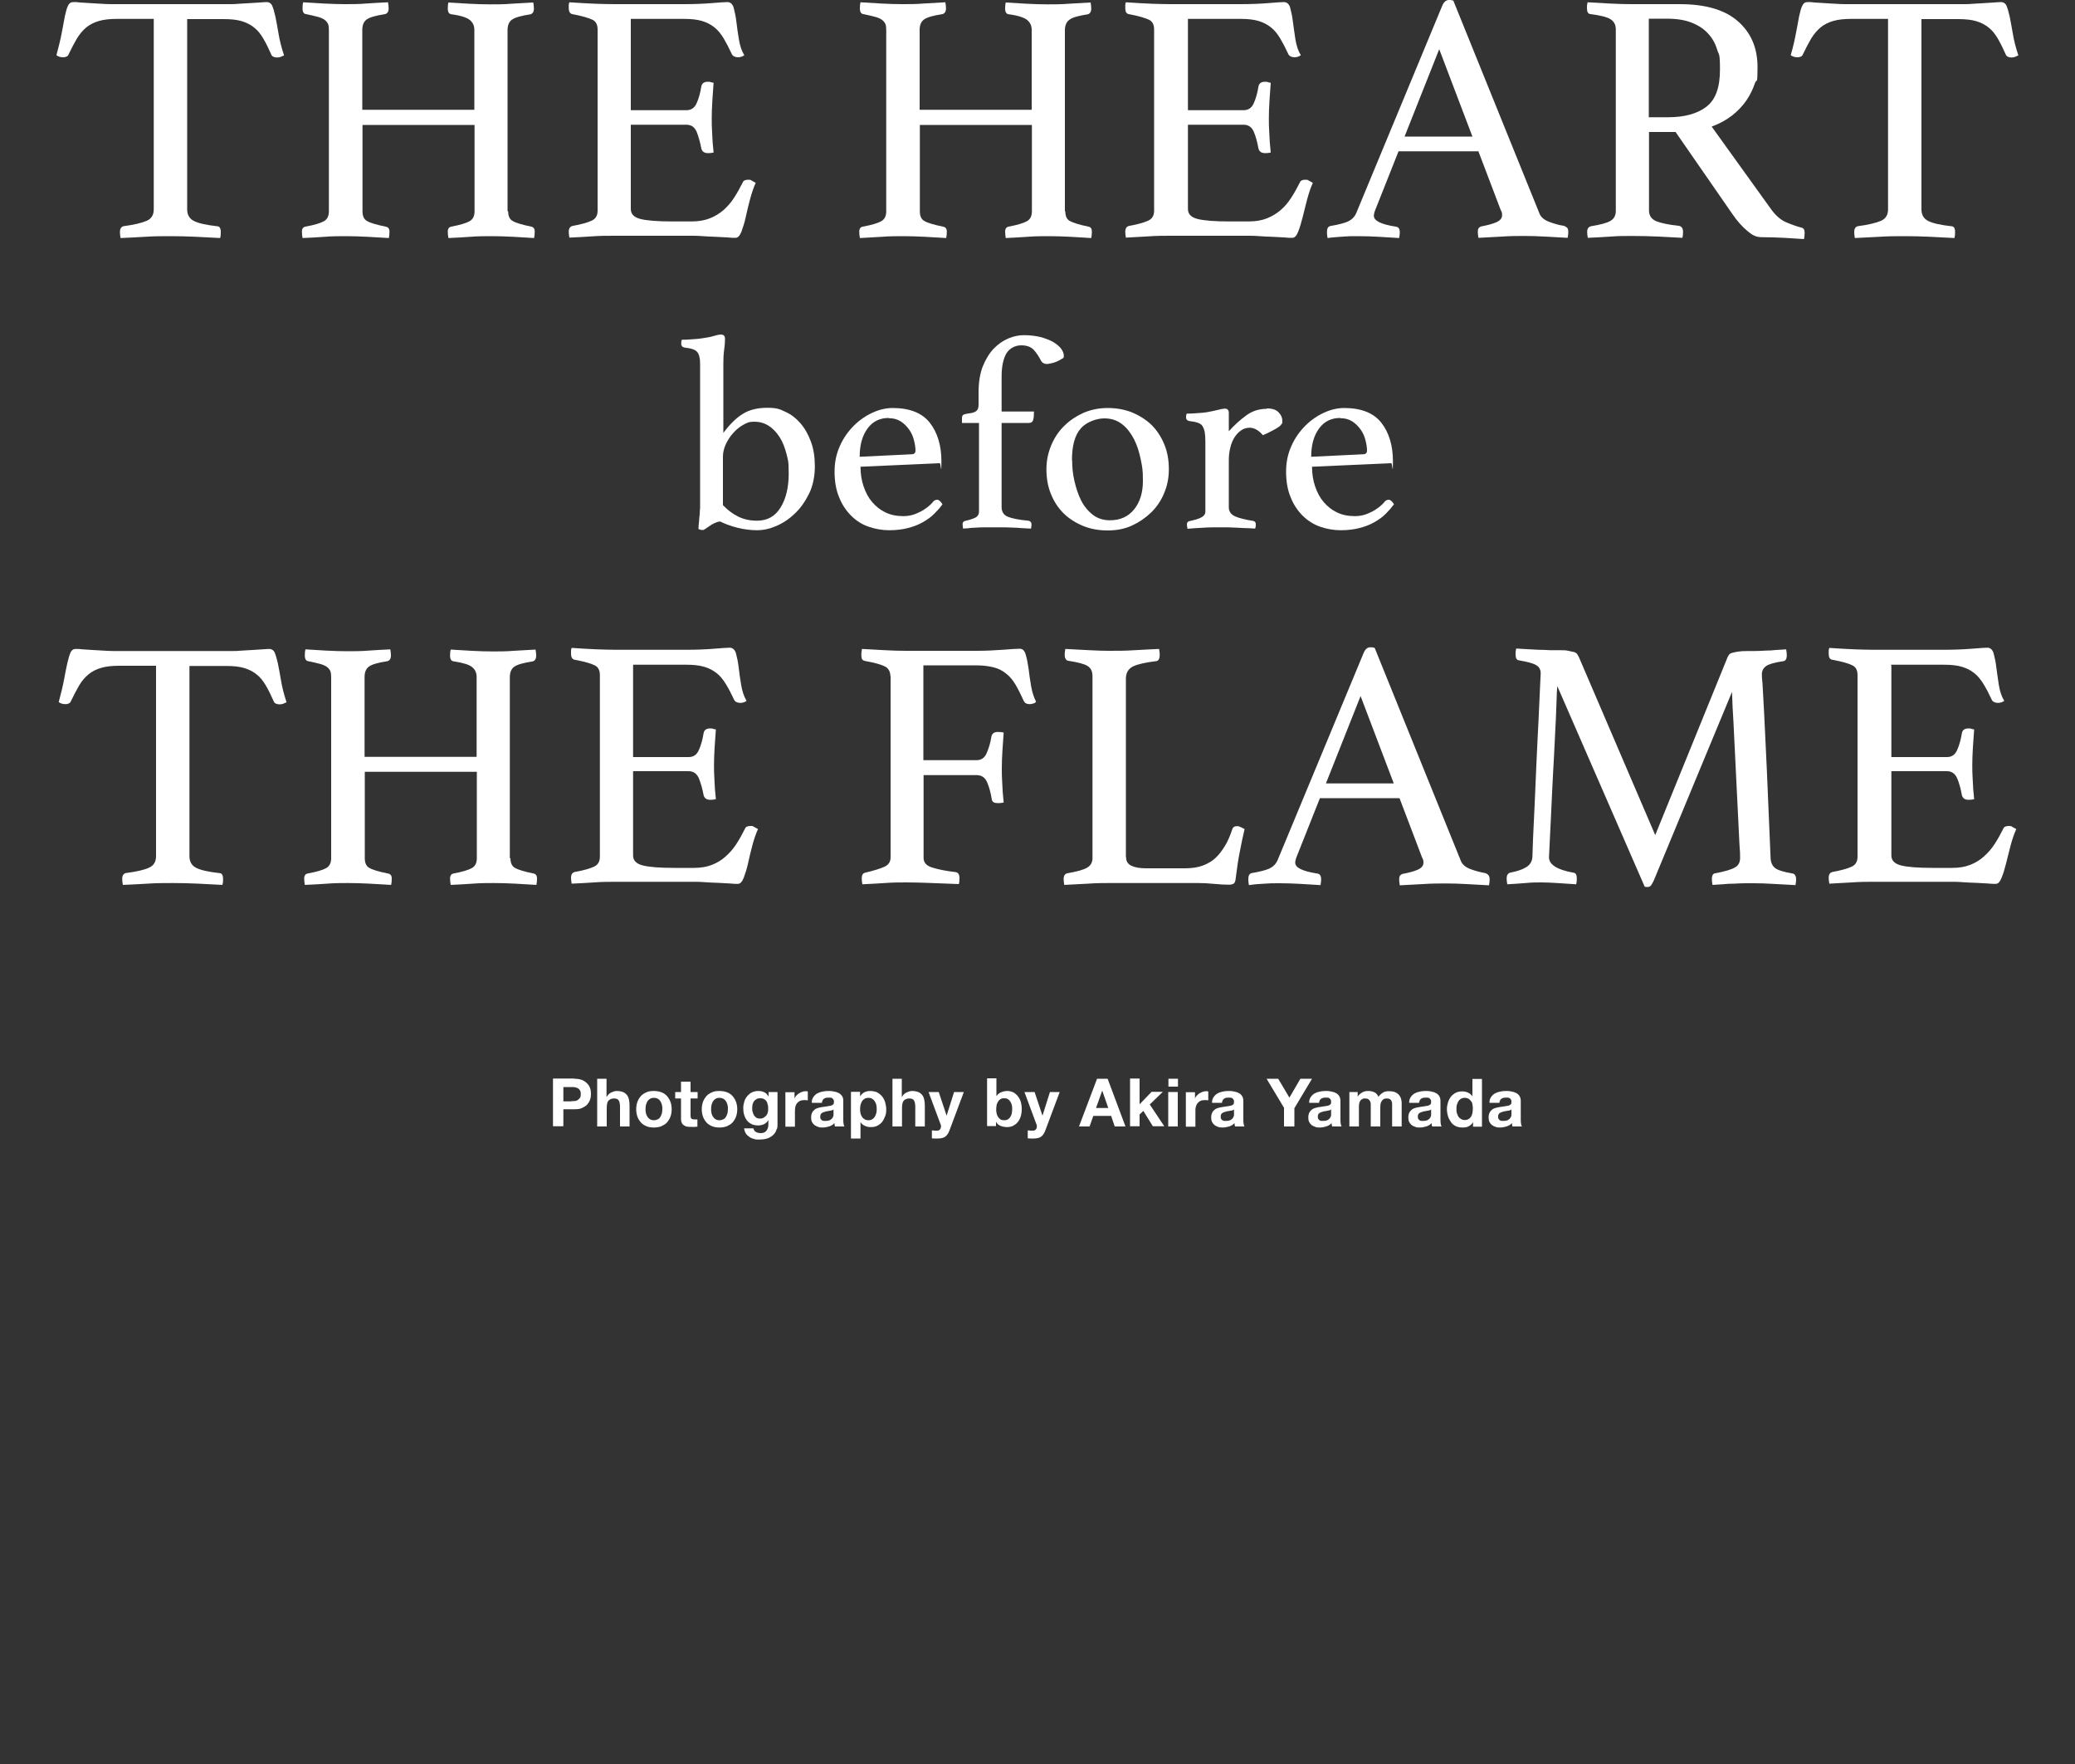<?xml version="1.0" encoding="UTF-8"?>
<svg id="_レイヤー_2" xmlns="http://www.w3.org/2000/svg" version="1.1" viewBox="0 0 1000 850">
  <rect x="0" y="0" width="1000" height="850" fill="#333333" stroke="none"/>
  <!-- Generator: Adobe Illustrator 29.4.0, SVG Export Plug-In . SVG Version: 2.1.0 Build 152)  -->
  <defs>
    <style>
      .st0 {
        isolation: isolate;
      }

      .st1 {
        fill: #fff;
      }
    </style>
  </defs>
  <g class="st0">
    <g class="st0">
      <g class="st0">
        <path class="st1" d="M90.2,9.1v91.8c0,2.6,1.1,4.5,3.3,5.6s5.8,1.9,11,2.5c1.3,0,1.9.9,1.9,2.8s-.1,1.8-.3,2.9c-3.7-.2-7.5-.4-11.6-.6-4.1-.2-8.2-.3-12.3-.3s-8.1,0-12.3.3-8.1.4-11.8.6c-.2-1.1-.3-2.1-.3-2.9,0-1.6.6-2.5,1.7-2.8,5.2-.7,8.9-1.6,11.2-2.6,2.3-1,3.4-2.9,3.4-5.5V9.1h-17.7c-3.4,0-6.3.3-8.7,1s-4.4,1.7-6.1,3.1c-1.7,1.4-3.2,3.2-4.5,5.3-1.3,2.2-2.6,4.7-4,7.6-.2.6-.6,1-1.1,1.2-.5.2-1,.3-1.5.3-1.3,0-2.4-.3-3.3-1,1.1-4.1,2-7.8,2.6-11,.6-3.2,1.1-5.9,1.5-8,.5-2.1.9-3.8,1.5-4.9.5-1.1,1.3-1.7,2.5-1.7s2,0,3.4.2c1.5.1,3.1.2,4.7.3,1.7.1,3.3.2,5.1.3,1.7.1,3.3.2,4.8.2h57.4c1.4,0,2.9,0,4.6-.2,1.7-.1,3.4-.2,5.2-.3s3.3-.2,4.7-.3c1.4-.1,2.6-.2,3.5-.2s2,.6,2.5,1.8c.5,1.2,1,2.9,1.5,5.1s.9,4.9,1.5,8.1c.5,3.2,1.4,6.8,2.7,10.7-.6.2-1.1.5-1.6.7-.5.2-1.1.3-1.8.3s-1-.1-1.6-.3c-.6-.2-1-.6-1.2-1.2-1.3-2.9-2.5-5.4-3.8-7.6-1.3-2.2-2.7-4-4.4-5.3-1.7-1.4-3.7-2.4-6-3.1s-5.2-1-8.7-1h-17.7Z"/>
        <path class="st1" d="M244.9,101.8c0,2.3.7,3.9,2.2,4.7,1.5.9,4.5,1.8,8.9,2.7,1.1.2,1.7,1,1.7,2.4s-.1,1.9-.3,3.1c-2.9-.2-6.2-.4-10.1-.6-3.9-.2-7.4-.3-10.4-.3s-6.6,0-10.2.3-7.1.4-10.6.6c-.2-1.1-.3-2.2-.3-3.1,0-1.4.6-2.2,1.7-2.4,4.2-.8,7.2-1.7,8.8-2.6,1.6-.9,2.4-2.5,2.4-4.8v-41.6h-54v41.6c0,2.3.7,3.9,2.2,4.7,1.5.9,4.5,1.8,8.9,2.7,1.3.2,1.9,1,1.9,2.4s-.1,1.9-.3,3.1c-3-.2-6.4-.4-10.3-.6-3.9-.2-7.4-.3-10.5-.3s-6.6,0-10.1.3-7.1.4-10.7.6c-.2-1.1-.3-2.2-.3-3.1,0-1.4.6-2.2,1.7-2.4,4.4-.8,7.3-1.7,8.9-2.6,1.6-.9,2.4-2.5,2.4-4.8V14.4c0-1.2-.1-2.1-.4-2.8-.3-.7-.8-1.4-1.6-2-.8-.6-1.9-1.1-3.4-1.5-1.4-.4-3.3-.8-5.6-1.3-1.1-.1-1.7-1-1.7-2.8s.1-1.8.3-2.9c2.9.2,6.2.4,10,.6s7.2.3,10.3.3,6.6,0,10.1-.3,7.1-.4,10.5-.6c.2,1.2.3,2.1.3,2.9,0,1.6-.6,2.5-1.7,2.8-4.5.7-7.4,1.5-8.9,2.6-1.4,1-2.1,2.7-2.1,5v38.5h54V14.4c0-2-.7-3.5-2.1-4.7-1.4-1.2-4.3-2.2-8.8-2.8-1.3-.1-1.9-1-1.9-2.8s.1-1.8.3-2.9c2.9.2,6.2.4,10,.6,3.8.2,7.3.3,10.3.3s6.5,0,10-.3c3.5-.2,7-.4,10.6-.6.2,1.2.3,2.1.3,2.9,0,1.6-.6,2.5-1.7,2.8-4.5.7-7.4,1.5-8.9,2.6-1.4,1-2.1,2.7-2.1,5v87.3h0Z"/>
        <path class="st1" d="M304,9.1v44h26.8c2.3,0,3.9-1.1,4.9-3.3,1-2.2,1.8-5,2.3-8.2.3-1.5,1.4-2.2,3.1-2.2s.8,0,1.4.2c.6.1,1,.2,1.4.3-.2,2.5-.4,5.4-.6,8.6-.2,3.2-.3,6-.3,8.4s0,4.3.2,7.1c.1,2.8.3,6,.7,9.5-.9.2-1.8.3-2.6.3-1.8,0-2.9-.7-3.3-2.2-.6-3.2-1.4-5.9-2.3-8.2-1-2.2-2.6-3.3-4.9-3.3h-26.8v40.6c0,2.4,1.5,4,4.6,4.8,3.1.8,8.2,1.2,15.3,1.2h9.5c3.3,0,6.2-.5,8.7-1.5s4.6-2.3,6.5-3.9c1.9-1.7,3.6-3.6,5.1-5.9,1.5-2.3,2.9-4.8,4.3-7.6.3-.8,1.2-1.2,2.6-1.2s1.2.2,1.8.5c.6.3,1.2.7,1.8,1-1,2.2-1.9,4.8-2.7,7.8-.8,3-1.5,5.9-2.1,8.7s-1.4,5.1-2.1,7.1c-.8,1.9-1.7,2.9-2.8,2.9s-2.2,0-4-.2c-1.7-.1-3.6-.2-5.6-.3s-4-.1-6.1-.3-3.8-.2-5.3-.2h-37.6c-3.3,0-6.9,0-10.7.3s-7.4.4-10.8.6c-.2-1.1-.3-2.1-.3-2.8,0-1.6.6-2.5,1.7-2.8,4.4-.8,7.5-1.7,9.4-2.6,1.9-.9,2.8-2.5,2.8-4.8V14.2c0-2.3-.8-3.9-2.5-4.7s-4.9-1.8-9.7-2.7c-1.1-.2-1.7-1.2-1.7-2.9s0-1.1,0-1.5c0-.4.1-.8.3-1.3,4.9.3,9,.6,12.4.7,3.3.1,6.3.2,8.9.2h33.9c5.2,0,9.6-.2,13.4-.5s6.3-.5,7.6-.5,2.5.9,3,2.8c.5,1.9,1,4.2,1.3,6.8s.7,5.5,1.2,8.4c.5,3,1.3,5.5,2.6,7.6-.9.7-2,1-3.1,1s-2.5-.5-2.9-1.5c-1.4-3-2.7-5.5-4-7.7-1.3-2.1-2.7-3.9-4.4-5.2-1.7-1.4-3.7-2.4-6-3.1-2.4-.7-5.2-1-8.7-1h-25.5Z"/>
        <path class="st1" d="M513.4,101.8c0,2.3.7,3.9,2.2,4.7s4.5,1.8,8.9,2.7c1.2.2,1.7,1,1.7,2.4s-.1,1.9-.3,3.1c-2.9-.2-6.2-.4-10.1-.6-3.9-.2-7.4-.3-10.4-.3s-6.6,0-10.2.3-7.1.4-10.5.6c-.2-1.1-.3-2.2-.3-3.1,0-1.4.6-2.2,1.7-2.4,4.2-.8,7.2-1.7,8.8-2.6,1.6-.9,2.4-2.5,2.4-4.8v-41.6h-54v41.6c0,2.3.7,3.9,2.2,4.7,1.5.9,4.5,1.8,8.9,2.7,1.3.2,1.9,1,1.9,2.4s-.1,1.9-.3,3.1c-3-.2-6.4-.4-10.3-.6-3.9-.2-7.4-.3-10.5-.3s-6.6,0-10.1.3c-3.5.2-7.1.4-10.7.6-.2-1.1-.3-2.2-.3-3.1,0-1.4.6-2.2,1.7-2.4,4.4-.8,7.3-1.7,8.9-2.6,1.6-.9,2.4-2.5,2.4-4.8V14.4c0-1.2-.1-2.1-.4-2.8-.3-.7-.8-1.4-1.6-2-.8-.6-1.9-1.1-3.4-1.5-1.4-.4-3.3-.8-5.6-1.3-1.1-.1-1.7-1-1.7-2.8s.1-1.8.3-2.9c2.9.2,6.2.4,10,.6s7.2.3,10.3.3,6.6,0,10.1-.3c3.5-.2,7-.4,10.5-.6.2,1.2.3,2.1.3,2.9,0,1.6-.6,2.5-1.7,2.8-4.5.7-7.4,1.5-8.9,2.6-1.4,1-2.1,2.7-2.1,5v38.5h54V14.4c0-2-.7-3.5-2.1-4.7-1.4-1.2-4.3-2.2-8.8-2.8-1.3-.1-1.9-1-1.9-2.8s.1-1.8.3-2.9c2.9.2,6.2.4,10,.6,3.8.2,7.3.3,10.3.3s6.5,0,10-.3c3.5-.2,7-.4,10.6-.6.2,1.2.3,2.1.3,2.9,0,1.6-.6,2.5-1.7,2.8-4.5.7-7.4,1.5-8.8,2.6-1.4,1-2.2,2.7-2.2,5v87.3h0Z"/>
        <path class="st1" d="M572.5,9.1v44h26.8c2.3,0,3.9-1.1,4.9-3.3,1-2.2,1.8-5,2.3-8.2.3-1.5,1.4-2.2,3.1-2.2s.8,0,1.4.2c.6.1,1,.2,1.4.3-.2,2.5-.4,5.4-.6,8.6-.2,3.2-.3,6-.3,8.4s0,4.3.2,7.1c.1,2.8.3,6,.7,9.5-.9.2-1.8.3-2.6.3-1.8,0-2.9-.7-3.3-2.2-.6-3.2-1.3-5.9-2.3-8.2-1-2.2-2.6-3.3-4.9-3.3h-26.8v40.6c0,2.4,1.5,4,4.6,4.8,3.1.8,8.2,1.2,15.3,1.2h9.5c3.3,0,6.2-.5,8.7-1.5s4.6-2.3,6.5-3.9,3.6-3.6,5.1-5.9,2.9-4.8,4.3-7.6c.3-.8,1.2-1.2,2.6-1.2s1.2.2,1.8.5c.6.3,1.2.7,1.8,1-1,2.2-1.9,4.8-2.7,7.8-.8,3-1.5,5.9-2.2,8.7s-1.4,5.1-2.2,7.1-1.7,2.9-2.8,2.9-2.2,0-4-.2c-1.7-.1-3.6-.2-5.6-.3s-4-.1-6.1-.3-3.8-.2-5.3-.2h-37.7c-3.3,0-6.9,0-10.7.3-3.8.2-7.4.4-10.8.6-.2-1.1-.3-2.1-.3-2.8,0-1.6.6-2.5,1.7-2.8,4.3-.8,7.5-1.7,9.4-2.6s2.8-2.5,2.8-4.8V14.2c0-2.3-.8-3.9-2.5-4.7s-4.9-1.8-9.7-2.7c-1.2-.2-1.7-1.2-1.7-2.9s0-1.1,0-1.5c0-.4.1-.8.3-1.3,4.9.3,9,.6,12.4.7,3.3.1,6.3.2,8.9.2h33.9c5.2,0,9.6-.2,13.4-.5,3.8-.3,6.3-.5,7.6-.5s2.5.9,3,2.8c.5,1.9,1,4.2,1.3,6.8.3,2.6.8,5.5,1.2,8.4.5,3,1.3,5.5,2.6,7.6-.9.7-2,1-3.1,1s-2.5-.5-2.9-1.5c-1.4-3-2.7-5.5-4-7.7-1.3-2.1-2.7-3.9-4.4-5.2-1.7-1.4-3.7-2.4-6-3.1-2.3-.7-5.2-1-8.7-1h-25.5Z"/>
        <path class="st1" d="M712.3,72.9h-38.3l-11,27.7c-.6,1.4-.9,2.5-.9,3.4,0,2.4,3.5,4.1,10.5,5.2.8.1,1.3.4,1.6.9.3.5.4,1.1.4,1.8s-.1,1.6-.3,2.8c-3.1-.2-6.4-.4-9.8-.6-3.4-.2-6.8-.3-10.1-.3s-4.6,0-7,.2-4.9.3-7.6.7c-.2-.9-.3-1.8-.3-2.8s.1-1.5.4-2.1c.3-.6.9-.9,1.8-1,3.5-.6,6.2-1.3,8-2.1,1.8-.9,3.1-2.2,3.9-4L695,2.9c.8-2,1.9-2.9,3.3-2.9s1.1.1,2.1.3l41.6,102.8c.7,1.6,2.2,2.9,4.6,3.8,2.4.9,4.8,1.6,7,1.9.7.2,1.2.6,1.6.9s.6,1.1.6,2.1-.1,1.6-.3,2.8c-3.7-.2-7.3-.4-10.8-.6-3.5-.2-6.9-.3-10-.3s-6.9,0-11,.3c-4.1.2-7.8.4-11.2.6-.2-1.1-.3-2.1-.3-2.8,0-1,.2-1.8.6-2.1s.8-.6,1.1-.6c3-.6,5.4-1.2,7.2-2,1.8-.8,2.8-1.9,2.8-3.4s-.2-1.6-.7-2.6l-10.8-28.4h0ZM709.6,65.8l-16-42.1-16.7,42.1h32.7Z"/>
        <path class="st1" d="M807.4,63.6h-12.7v37.8c0,2.5,1.2,4.2,3.5,5.2,2.3.9,5.9,1.7,10.8,2.2,1.4.2,2.1,1.2,2.1,2.9s-.1,1.8-.3,2.9c-3.1-.2-6.8-.4-11.3-.6-4.4-.2-8.7-.3-13-.3s-6.4,0-10.3.3-7.6.4-11,.6c-.2-1.1-.3-2.1-.3-2.8,0-1.6.6-2.5,1.9-2.8,4.3-.7,7.4-1.5,9.2-2.5s2.7-2.6,2.7-4.9V14.2c0-2.2-.8-3.8-2.5-4.9s-4.9-1.9-9.7-2.5c-1.2-.1-1.7-1.1-1.7-2.9s.1-1.6.3-2.8c3.4.2,7,.4,10.7.6s7.2.3,10.5.3h23.2c12.4,0,21.7,2.7,28,8.2,6.3,5.5,9.5,12.8,9.5,22.1s-.4,5.2-1.3,7.9-2.2,5.4-4,8.1c-1.8,2.6-4.1,5.1-6.9,7.3s-6.1,4-9.9,5.4l28.7,39.9c2.2,3,4.6,5.1,7.2,6.2,2.6,1.1,5.1,2,7.4,2.6,1,.2,1.5,1,1.5,2.4s-.1,1.9-.3,3.1c-2.6-.2-5.8-.4-9.6-.6-3.8-.2-7.3-.3-10.5-.3s-4.8-1-7.3-3.1-4.8-4.7-7-7.9l-27.5-39.7h0ZM803.8,56.5c8,0,14.2-1.7,18.6-5.1s6.5-9.3,6.5-17.8-.5-6.8-1.4-9.8-2.4-5.6-4.4-7.7c-2-2.2-4.6-3.9-7.9-5.2-3.3-1.3-7.2-1.9-12-1.9h-8.6v47.5h9.1Z"/>
        <path class="st1" d="M926,9.1v91.8c0,2.6,1.1,4.5,3.3,5.6s5.8,1.9,11,2.5c1.3,0,1.9.9,1.9,2.8s-.1,1.8-.3,2.9c-3.7-.2-7.5-.4-11.6-.6-4.1-.2-8.2-.3-12.3-.3s-8.1,0-12.3.3c-4.2.2-8.1.4-11.8.6-.2-1.1-.3-2.1-.3-2.9,0-1.6.6-2.5,1.7-2.8,5.2-.7,8.9-1.6,11.2-2.6s3.4-2.9,3.4-5.5V9.1h-17.7c-3.4,0-6.3.3-8.7,1s-4.4,1.7-6.1,3.1c-1.7,1.4-3.2,3.2-4.5,5.3-1.3,2.2-2.6,4.7-4,7.6-.2.6-.6,1-1.1,1.2-.5.2-1,.3-1.5.3-1.3,0-2.3-.3-3.3-1,1.2-4.1,2-7.8,2.6-11,.6-3.2,1.1-5.9,1.5-8,.5-2.1.9-3.8,1.5-4.9.5-1.1,1.3-1.7,2.5-1.7s2,0,3.4.2c1.5.1,3.1.2,4.7.3,1.7.1,3.3.2,5.1.3,1.7.1,3.3.2,4.8.2h57.4c1.4,0,2.9,0,4.6-.2,1.7-.1,3.4-.2,5.2-.3s3.3-.2,4.7-.3c1.4-.1,2.6-.2,3.5-.2s2,.6,2.5,1.8c.5,1.2,1,2.9,1.5,5.1s.9,4.9,1.5,8.1c.5,3.2,1.4,6.8,2.7,10.7-.6.2-1.1.5-1.6.7-.5.2-1.1.3-1.8.3s-1-.1-1.5-.3-1-.6-1.2-1.2c-1.3-2.9-2.5-5.4-3.8-7.6-1.3-2.2-2.7-4-4.4-5.3-1.7-1.4-3.7-2.4-6-3.1-2.3-.7-5.2-1-8.7-1h-17.7,0Z"/>
      </g>
    </g>
  </g>
  <g class="st0">
    <g class="st0">
      <path class="st1" d="M337.4,175.2c0-2.6-.5-4.5-1.4-5.6-.9-1.1-2.9-1.8-6-2.1-1.1-.2-1.7-.8-1.7-1.9s0-1.1.3-1.9c1.1,0,2.8,0,4.8-.2,2.1-.1,3.8-.3,5.1-.5,2-.3,3.9-.6,5.5-1.1s2.8-.7,3.5-.7c1.2,0,1.9.7,1.9,2s-.1,3.2-.4,5.2-.4,4.3-.4,7.1v33.1c3.2-4.3,6.4-7.4,9.6-9.3,3.1-1.9,7-2.8,11.6-2.8s5.9.6,8.6,1.9c2.8,1.2,5.2,3.1,7.3,5.5,2.1,2.4,3.8,5.4,5.1,8.9s1.9,7.5,1.9,12-.9,9.3-2.8,13.1c-1.9,3.8-4.1,7-6.9,9.6-2.7,2.6-5.7,4.6-9,6-3.3,1.4-6.2,2-9,2s-6.6-.4-9.6-1.2c-3.1-.8-5.9-1.8-8.3-3-1,0-1.9.4-2.8.8-.9.4-1.7.9-2.4,1.4-.7.5-1.3.9-1.9,1.3-.6.4-1,.6-1.4.6-.7,0-1.4-.2-2-.5,0-1.4.2-2.7.3-3.8,0-1.1.2-2.2.3-3.2,0-1.1.1-2.1.2-3.2,0-1.1,0-2.4,0-3.8v-65.8h0ZM348.5,243.5c2.2,2.3,4.6,4.1,7.2,5.4s5.7,2,9.1,2c5,0,8.8-2.1,11.4-6.4,2.6-4.2,3.9-9.7,3.9-16.3s-.4-6.5-1.1-9.6c-.8-3-1.8-5.7-3.3-8s-3.2-4.1-5.2-5.4c-2-1.3-4.4-2-7-2s-3.5.5-5.3,1.5c-1.8,1-3.4,2.3-4.8,3.9-1.5,1.6-2.6,3.4-3.6,5.4-.9,2-1.4,4-1.4,6v23.4h0Z"/>
      <path class="st1" d="M449.7,241.7c.6-.6,1.3-.9,2-.9s1.7.8,2.5,2.2c-1.1,1.6-2.5,3.1-4,4.6s-3.3,2.8-5.4,4c-2.1,1.2-4.4,2.1-7.1,2.8-2.6.7-5.7,1.1-9.1,1.1s-6.9-.6-10-1.7c-3.2-1.1-6-2.9-8.4-5.3s-4.4-5.3-5.8-8.9c-1.5-3.5-2.2-7.7-2.2-12.4s.9-8.6,2.6-12.4,4-7,6.7-9.7c2.7-2.7,5.8-4.8,9.1-6.3s6.5-2.2,9.6-2.2c8.2,0,14.2,2.4,17.9,7.1s5.6,11,5.6,18.7-.3.8-.8.8l-38.2,1.7c0,3.4.5,6.6,1.5,9.5s2.3,5.4,4.1,7.5,3.9,3.8,6.4,5,5.3,1.8,8.5,1.8,5.5-.7,8.1-2c2.6-1.3,4.8-3,6.5-5h0ZM428.3,201.4c-4.4,0-7.8,1.7-10.3,5.2s-3.7,7.9-3.7,13.5l24.9-1.2c1.3,0,2-.6,2-1.7,0-1.7-.3-3.4-.8-5.3-.5-1.9-1.3-3.6-2.4-5.1s-2.4-2.8-4-3.8c-1.6-1-3.5-1.5-5.7-1.5h0Z"/>
      <path class="st1" d="M471.5,203.8h-7.9v-2.4c0-1,.4-1.6,1.3-1.8.8-.2,1.7-.4,2.7-.5s1.9-.4,2.7-.9c.8-.5,1.3-1.5,1.3-3.1v-6.1c0-4.9.7-9,2-12.4,1.4-3.4,3.1-6.3,5.2-8.5s4.5-3.9,7.1-5c2.6-1.1,5.1-1.6,7.6-1.6s5.5.3,7.9.9c2.3.6,4.3,1.4,6,2.3,1.7,1,3,2.1,3.9,3.2.9,1.2,1.4,2.4,1.4,3.6s-.4,1-1.1,1.5c-.8.5-1.6.9-2.5,1.3-.9.4-1.8.6-2.7.8-.9.2-1.5.3-1.9.3-1.2,0-2.2-.5-2.8-1.6-1-1.9-2.1-3.7-3.5-5.2s-3.4-2.2-6.1-2.2-5.5,1.3-7.1,3.9c-1.5,2.6-2.3,6.3-2.3,11.2v16.8h15.6c0,1.8-.1,3.1-.4,4.1s-1,1.4-2.2,1.4h-13v40.5c0,2.3,1,3.9,3,4.7,2,.8,5.3,1.5,9.9,1.9,1,.2,1.5.8,1.5,1.7s0,.7-.1,1.2c0,.5-.1.8-.1.9-.3,0-1,0-2.3-.1-1.3,0-2.8-.2-4.6-.3-1.8,0-3.7-.2-5.7-.2-2,0-3.9,0-5.7,0s-3,0-4.6,0c-1.5,0-3,.1-4.4.2-1.4,0-2.6.2-3.6.3-1,0-1.6.1-1.9.1,0,0,0-.4-.1-.9,0-.5-.1-.9-.1-1.2,0-.9.4-1.4,1.2-1.6,1.9-.4,3.5-.9,4.8-1.5s1.9-1.7,1.9-3.1v-42.6h0Z"/>
      <path class="st1" d="M504.3,226.1c0-4.1.8-7.9,2.3-11.5s3.6-6.8,6.3-9.4c2.6-2.6,5.8-4.7,9.3-6.3,3.6-1.5,7.4-2.3,11.6-2.3s8.3.7,11.9,2.2,6.7,3.5,9.3,6c2.6,2.6,4.6,5.7,6.1,9.3s2.2,7.6,2.2,12-.8,8-2.3,11.6c-1.5,3.6-3.6,6.7-6.3,9.3-2.7,2.6-5.8,4.7-9.3,6.3s-7.4,2.3-11.6,2.3-8.3-.7-11.9-2.2c-3.6-1.5-6.7-3.5-9.3-6-2.6-2.6-4.6-5.6-6.1-9.3-1.5-3.6-2.2-7.6-2.2-12h0ZM516.7,221.8c0,3.3.3,6.6,1.1,10s1.8,6.5,3.2,9.3,3.3,5.1,5.6,6.9,5.1,2.7,8.3,2.7c5,0,8.9-1.8,11.7-5.3s4.2-8.1,4.2-13.6-.3-6.7-1-10.2-1.7-6.8-3.2-9.8c-1.5-2.9-3.3-5.4-5.7-7.3s-5.2-2.9-8.7-2.9-8.5,1.6-11.3,4.8c-2.9,3.2-4.3,8.4-4.3,15.4h0Z"/>
      <path class="st1" d="M610.5,196.8c2.6,0,4.5.6,5.7,1.9,1.2,1.2,1.8,2.6,1.8,4.1s0,1-.3,1.4c-.2.4-.6.9-1.3,1.4-.7.5-1.6,1.1-2.8,1.7s-2.8,1.5-5,2.4c-.8-1-1.7-1.8-2.8-2.5-1.1-.7-2.3-1.1-3.6-1.1s-2.9.4-4.1,1.3c-1.2.8-2.3,2-3.2,3.4-.9,1.5-1.6,3.1-2,5-.5,1.9-.7,3.9-.7,5.9v22.8c0,1.9,1,3.4,3,4.3,2,.9,4.9,1.6,8.7,2.2.9.2,1.3.7,1.3,1.6s0,1.2-.3,2.1c-1,0-2.2-.2-3.6-.2-1.5,0-3-.1-4.6-.2-1.6,0-3.2-.2-4.9-.2-1.7,0-3.2,0-4.7,0-2.4,0-4.9,0-7.5.2-2.6.1-5,.3-7.3.5-.2-.9-.3-1.6-.3-2.1,0-.9.4-1.4,1.2-1.6,2-.4,3.8-.9,5.4-1.6,1.5-.7,2.3-1.7,2.3-3v-33.6c0-1.9-.1-3.4-.3-4.6-.2-1.2-.6-2.2-1.1-3-.5-.8-1.3-1.3-2.3-1.6-1-.4-2.3-.6-3.9-.8-1.2-.2-1.7-.8-1.7-1.7s0-1.1.3-1.9c1.2,0,2.8,0,4.8-.2,2.1-.1,3.8-.3,5.1-.5,2-.4,3.7-.7,5.2-1.1s2.6-.6,3.3-.6c1.2,0,1.9.7,1.9,2v8.9c2.8-3.1,5.7-5.7,8.5-7.7,2.9-2.1,6.1-3.1,9.7-3.1h0Z"/>
      <path class="st1" d="M667.3,241.7c.6-.6,1.3-.9,2-.9s1.7.8,2.5,2.2c-1.2,1.6-2.5,3.1-4,4.6s-3.3,2.8-5.4,4-4.4,2.1-7.1,2.8c-2.6.7-5.7,1.1-9.1,1.1s-6.9-.6-10-1.7-6-2.9-8.4-5.3c-2.4-2.4-4.4-5.3-5.8-8.9-1.5-3.5-2.2-7.7-2.2-12.4s.9-8.6,2.6-12.4c1.7-3.8,4-7,6.7-9.7s5.8-4.8,9.1-6.3,6.5-2.2,9.6-2.2c8.2,0,14.2,2.4,17.9,7.1s5.6,11,5.6,18.7-.3.8-.8.8l-38.2,1.7c0,3.4.5,6.6,1.5,9.5s2.3,5.4,4.1,7.5,3.9,3.8,6.4,5,5.3,1.8,8.5,1.8,5.5-.7,8.1-2c2.6-1.3,4.8-3,6.5-5h0ZM645.9,201.4c-4.4,0-7.8,1.7-10.3,5.2s-3.7,7.9-3.7,13.5l24.9-1.2c1.3,0,2-.6,2-1.7,0-1.7-.3-3.4-.8-5.3-.5-1.9-1.3-3.6-2.4-5.1s-2.4-2.8-4-3.8c-1.6-1-3.5-1.5-5.7-1.5h0Z"/>
    </g>
  </g>
  <g class="st0">
    <g class="st0">
      <path class="st1" d="M91.3,320.8v91.8c0,2.6,1.1,4.5,3.3,5.6s5.8,1.9,11,2.5c1.3,0,1.9.9,1.9,2.8s-.1,1.8-.3,2.9c-3.7-.2-7.5-.4-11.6-.6-4.1-.2-8.2-.3-12.3-.3s-8.1,0-12.3.3-8.1.4-11.8.6c-.2-1.1-.3-2.1-.3-2.9,0-1.6.6-2.5,1.7-2.8,5.2-.7,8.9-1.5,11.2-2.6,2.3-1,3.4-2.9,3.4-5.5v-91.8h-17.7c-3.4,0-6.3.3-8.7,1s-4.4,1.7-6.1,3.1c-1.7,1.4-3.2,3.1-4.5,5.3-1.3,2.2-2.6,4.7-4,7.6-.2.6-.6,1-1.1,1.2-.5.2-1,.3-1.5.3-1.3,0-2.4-.3-3.3-1,1.1-4.1,2-7.8,2.6-11,.6-3.2,1.1-5.9,1.6-8,.5-2.1,1-3.8,1.5-4.9.5-1.1,1.3-1.7,2.5-1.7s2,0,3.4.2c1.5.1,3.1.2,4.7.3,1.7.1,3.3.2,5.1.3,1.7.1,3.3.2,4.8.2h57.4c1.4,0,2.9,0,4.6-.2,1.7-.1,3.4-.2,5.2-.3,1.7-.1,3.3-.2,4.7-.3,1.4-.1,2.6-.2,3.5-.2s2,.6,2.5,1.8c.5,1.2,1,2.9,1.5,5.1s.9,4.9,1.5,8.1c.5,3.2,1.4,6.8,2.7,10.7-.6.2-1.1.5-1.6.7-.5.2-1.1.3-1.8.3s-1-.1-1.6-.3c-.6-.2-1-.6-1.2-1.2-1.3-2.9-2.5-5.4-3.8-7.6-1.3-2.2-2.7-4-4.4-5.3-1.7-1.4-3.7-2.4-6-3.1s-5.2-1-8.7-1h-17.7Z"/>
      <path class="st1" d="M246,413.5c0,2.3.7,3.9,2.2,4.7,1.5.9,4.5,1.8,8.9,2.7,1.1.2,1.7,1,1.7,2.4s-.1,2-.3,3.1c-2.9-.2-6.2-.4-10.1-.6-3.9-.2-7.4-.3-10.4-.3s-6.6,0-10.2.3-7.1.4-10.6.6c-.2-1.1-.3-2.2-.3-3.1,0-1.4.6-2.2,1.7-2.4,4.2-.8,7.2-1.7,8.8-2.6,1.6-.9,2.4-2.5,2.4-4.8v-41.6h-54v41.6c0,2.3.7,3.9,2.2,4.7,1.5.9,4.5,1.8,8.9,2.7,1.3.2,1.9,1,1.9,2.4s-.1,2-.3,3.1c-3-.2-6.4-.4-10.3-.6-3.9-.2-7.4-.3-10.5-.3s-6.6,0-10.1.3-7.1.4-10.7.6c-.2-1.1-.3-2.2-.3-3.1,0-1.4.6-2.2,1.7-2.4,4.4-.8,7.3-1.7,8.9-2.6,1.6-.9,2.4-2.5,2.4-4.8v-87.3c0-1.1-.1-2.1-.4-2.8-.3-.7-.8-1.4-1.6-2-.8-.6-1.9-1.1-3.4-1.5-1.4-.4-3.3-.8-5.6-1.3-1.1-.1-1.7-1-1.7-2.8s.1-1.8.3-2.9c2.9.2,6.2.4,10,.6s7.2.3,10.3.3,6.6,0,10.1-.3,7.1-.4,10.5-.6c.2,1.1.3,2.1.3,2.9,0,1.6-.6,2.5-1.7,2.8-4.5.7-7.4,1.5-8.9,2.6-1.4,1-2.1,2.7-2.1,5v38.5h54v-38.5c0-2-.7-3.5-2.1-4.7-1.4-1.2-4.3-2.1-8.8-2.8-1.3-.1-1.9-1-1.9-2.8s.1-1.8.3-2.9c2.9.2,6.2.4,10,.6,3.8.2,7.3.3,10.3.3s6.5,0,10-.3c3.5-.2,7-.4,10.6-.6.2,1.1.3,2.1.3,2.9,0,1.6-.6,2.5-1.7,2.8-4.5.7-7.4,1.5-8.9,2.6-1.4,1-2.1,2.7-2.1,5v87.3h0Z"/>
      <path class="st1" d="M305.1,320.8v44h26.8c2.3,0,3.9-1.1,4.9-3.4,1-2.2,1.8-5,2.3-8.2.3-1.5,1.4-2.2,3.1-2.2s.8,0,1.4.2c.6.1,1,.2,1.4.3-.2,2.5-.4,5.4-.6,8.6-.2,3.2-.3,6-.3,8.4s0,4.3.2,7.1c.1,2.8.3,6,.7,9.5-.9.2-1.8.3-2.6.3-1.8,0-2.9-.7-3.3-2.2-.6-3.2-1.4-5.9-2.3-8.2-1-2.2-2.6-3.4-4.9-3.4h-26.8v40.6c0,2.4,1.5,4,4.6,4.8,3.1.8,8.2,1.2,15.3,1.2h9.5c3.3,0,6.2-.5,8.7-1.5s4.6-2.3,6.5-4c1.9-1.7,3.6-3.6,5.1-5.9,1.5-2.3,2.9-4.8,4.3-7.6.3-.8,1.2-1.2,2.6-1.2s1.2.2,1.8.5c.6.3,1.2.7,1.8,1-1,2.2-1.9,4.8-2.7,7.8-.8,3-1.5,5.9-2.1,8.7s-1.4,5.1-2.1,7c-.8,2-1.7,2.9-2.8,2.9s-2.2,0-4-.2c-1.7-.1-3.6-.2-5.6-.3s-4-.1-6.1-.3-3.8-.2-5.3-.2h-37.6c-3.3,0-6.9,0-10.7.3s-7.4.4-10.8.6c-.2-1.1-.3-2.1-.3-2.8,0-1.6.6-2.5,1.7-2.8,4.4-.8,7.5-1.7,9.4-2.6,1.9-.9,2.8-2.5,2.8-4.8v-87.5c0-2.3-.8-3.9-2.5-4.7-1.7-.9-4.9-1.8-9.7-2.7-1.1-.2-1.7-1.2-1.7-2.9s0-1.1,0-1.5.1-.8.3-1.3c4.9.3,9,.6,12.4.7,3.3.1,6.3.2,8.9.2h33.9c5.2,0,9.6-.2,13.4-.5,3.8-.3,6.3-.5,7.6-.5s2.5.9,3,2.8c.5,1.9,1,4.1,1.3,6.8s.7,5.5,1.2,8.4c.5,3,1.3,5.5,2.6,7.6-.9.7-2,1-3.1,1s-2.5-.5-2.9-1.5c-1.4-3-2.7-5.5-4-7.6s-2.7-3.9-4.4-5.2c-1.7-1.4-3.7-2.4-6-3.1-2.4-.7-5.2-1-8.7-1h-25.5Z"/>
      <path class="st1" d="M429.1,325.9c0-2.3-.9-3.9-2.7-4.8-1.8-.9-5-1.8-9.5-2.6-.8-.2-1.3-.5-1.5-1-.2-.4-.3-1.1-.3-2s.1-1.6.3-2.8c3.8.2,7.5.4,11,.6s6.9.3,10.1.3h34c4.5,0,8.7-.2,12.7-.5,4-.3,6.8-.5,8.2-.5s2.4.9,2.9,2.8c.6,1.9,1,4.1,1.4,6.8.3,2.6.7,5.4,1.2,8.3.5,2.9,1.3,5.5,2.4,7.6-.3.5-.8.8-1.4.9-.6.2-1.1.3-1.7.3-1.4,0-2.3-.5-2.8-1.5-1.4-3.1-2.7-5.7-4-7.9s-2.8-4-4.5-5.3c-1.7-1.4-3.6-2.4-5.9-3-2.3-.6-5.2-1-8.6-1h-25.4v45.7h25.6c2.3,0,3.9-1.1,4.9-3.4s1.8-4.9,2.3-8c.3-1.5,1.4-2.2,3.1-2.2s1.8.1,2.8.3c-.2,2.5-.4,5.4-.6,8.7-.2,3.3-.3,6.1-.3,8.5s0,4.3.2,7c.1,2.8.3,5.9.7,9.5-.9.2-1.8.3-2.6.3s-1.7-.1-2.2-.4c-.6-.3-.9-.9-1-1.8-.5-3-1.2-5.6-2.2-7.9-1-2.3-2.7-3.4-5-3.4h-25.6v39.9c0,2.3,1.5,3.9,4.4,4.7,2.9.9,6.5,1.6,10.8,2.1,1.4.1,2.1,1.1,2.1,2.9s-.1,1.8-.3,2.9c-2.4-.1-5-.2-7.7-.3-2.3-.1-5-.2-8-.3-3-.1-6.2-.2-9.5-.2s-6.6,0-10.5.3-7.5.4-10.8.6c-.2-1.1-.3-2.1-.3-2.8,0-1.7.6-2.6,1.7-2.8,3.8-.9,6.8-1.8,8.9-2.7,2.2-.9,3.3-2.4,3.3-4.7v-87.5h0Z"/>
      <path class="st1" d="M542.7,413.1c0,2,.9,3.3,2.6,4.1,1.7.8,4.1,1.2,7,1.2h18.7c3.3,0,6.2-.4,8.6-1.3,2.4-.9,4.5-2.1,6.2-3.7,1.7-1.6,3.2-3.6,4.6-5.9s2.5-5,3.5-8c.3-.9,1-1.4,2.1-1.4s1.2.1,1.8.4c.6.3,1.3.6,2,1-.8,3.4-1.6,7.1-2.3,10.9-.8,3.8-1.4,8.2-2,13-.1,1.3-.5,2.1-1,2.4s-1.3.5-2.1.5c-2,0-4.4-.1-7.3-.4-2.9-.3-5.5-.4-7.7-.4h-43c-2.6,0-6,0-10,.3-4,.2-7.8.4-11.5.6-.2-1.1-.3-2.1-.3-2.8,0-1.6.6-2.5,1.7-2.8,4.7-.8,7.9-1.7,9.6-2.7,1.7-1,2.6-2.5,2.6-4.6v-87.7c0-2.3-.8-3.9-2.4-4.9-1.6-1-4.7-1.8-9.3-2.5-.6-.1-1-.4-1.3-1-.3-.5-.4-1.1-.4-1.8s.1-1.8.3-2.9c3.9.2,7.7.4,11.5.6s7,.3,9.6.3c3.9,0,8,0,12.4-.3s8.2-.4,11.7-.6c.2,1.1.3,2.1.3,2.8,0,2-.6,3-1.9,3.1-4.9.6-8.6,1.4-10.9,2.5-2.3,1.1-3.5,3.1-3.5,5.9v86h0Z"/>
      <path class="st1" d="M674.4,384.6h-38.3l-11,27.7c-.6,1.4-.9,2.5-.9,3.4,0,2.4,3.5,4.1,10.5,5.2.8.1,1.3.4,1.6,1,.3.5.4,1.1.4,1.8s-.1,1.6-.3,2.8c-3.1-.2-6.4-.4-9.8-.6s-6.8-.3-10.1-.3-4.6,0-7,.2c-2.4.1-4.9.3-7.6.7-.2-.9-.3-1.8-.3-2.8s.1-1.5.4-2.1c.3-.6.9-.9,1.8-1,3.5-.6,6.2-1.3,8-2.1,1.8-.9,3.1-2.2,3.9-4l41.4-99.7c.8-2,1.9-2.9,3.3-2.9s1.1.1,2.1.3l41.6,102.8c.7,1.6,2.2,2.9,4.6,3.8,2.4.9,4.8,1.5,7,1.9.7.2,1.2.5,1.6,1,.4.4.6,1.1.6,2.1s-.1,1.6-.3,2.8c-3.7-.2-7.3-.4-10.8-.6s-6.9-.3-10-.3-6.9,0-11,.3c-4.1.2-7.8.4-11.2.6-.2-1.1-.3-2.1-.3-2.8,0-1,.2-1.8.6-2.1s.8-.6,1.1-.6c3-.6,5.4-1.2,7.2-2,1.8-.8,2.8-1.9,2.8-3.4s-.2-1.5-.7-2.6l-10.8-28.4h0ZM671.7,377.5l-16-42.1-16.7,42.1h32.7Z"/>
      <path class="st1" d="M832.4,317c.2-.5.5-.9.8-1.4s.8-.8,1.5-1,1.6-.4,2.8-.6c1.1-.2,2.8-.3,4.8-.3s2.1,0,3.6,0,3.1-.1,4.8-.2c1.7,0,3.5-.1,5.2-.3,1.8-.1,3.4-.2,4.9-.3.2,1.1.3,2.1.3,2.8,0,1.8-.6,2.8-1.7,2.9-4.1.6-6.9,1.4-8.2,2.3-1.4,1-2.1,2.3-2.1,3.9s0,1.6.3,4.6c.2,2.9.4,7.8.8,14.6.3,6.8.8,15.9,1.3,27.2.5,11.4,1.1,25.4,1.8,42.3.1,2.2.9,3.8,2.2,4.8s4.2,1.9,8.4,2.6c.6.1,1,.4,1.3,1,.3.5.4,1.1.4,1.8s-.1,1.6-.3,2.8c-4-.2-7.7-.4-10.9-.6-3.3-.2-6.3-.3-9-.3s-2.6,0-4.3,0-3.5.1-5.4.2c-1.9,0-3.8.1-5.6.3-1.8.1-3.4.2-4.8.3-.2-1.1-.3-2.1-.3-2.8,0-1.8.6-2.8,1.7-2.8,4.6-.9,7.7-1.8,9.4-2.8,1.7-.9,2.5-2.5,2.5-4.6s0-2.5-.3-6.4c-.2-3.9-.4-8.6-.7-14.3-.3-5.6-.6-11.7-.9-18.2s-.6-12.7-.9-18.5-.5-10.8-.8-15c-.2-4.2-.3-6.7-.3-7.6l-37.7,90.9c-.5,1-.9,1.8-1.3,2.3-.4.5-1,.8-1.6.8s-1.3,0-1.5-.2l-42.1-96.6c-.1,1.1-.3,3.9-.4,8.3s-.4,9.7-.7,15.7c-.3,6.1-.6,12.5-1,19.2-.3,6.8-.7,13-.9,18.7-.3,5.7-.5,10.5-.7,14.4-.2,3.9-.3,6-.3,6.2,0,3.5,3.9,6,11.7,7.4,1.2.1,1.7,1,1.7,2.8s-.1,1.6-.3,2.8c-3.1-.2-6.1-.4-9.1-.6s-5.6-.3-7.9-.3-4.3,0-7.4.3-6,.4-8.8.6c-.2-1.1-.3-2.1-.3-2.8,0-1.6.6-2.5,1.7-2.8,3.1-.6,5.6-1.4,7.5-2.5,1.9-1.1,3-2.7,3.2-4.9,0-1,.1-3.9.3-8.7.2-4.8.5-10.4.8-16.9.3-6.5.6-13.5.9-20.8.3-7.3.7-14.1,1-20.4.3-6.2.5-11.4.7-15.5.2-4.1.3-6.2.3-6.3,0-1.8-.7-3.2-2.2-4-1.4-.9-4.2-1.6-8.2-2.3-1.2-.1-1.7-1.1-1.7-2.9s.1-1.6.3-2.8c1.5.1,3.2.2,5.1.3,1.9.1,3.8.2,5.7.3,1.9,0,3.7.1,5.4.2,1.7,0,3.1,0,4.1,0,2.1,0,3.7,0,4.8.3s2.1.4,2.8.6,1.2.6,1.5,1c.3.5.5.9.8,1.4l36.8,85.8,34.9-85.8h0Z"/>
      <path class="st1" d="M911.5,320.8v44h26.8c2.3,0,3.9-1.1,4.9-3.4,1-2.2,1.8-5,2.3-8.2.3-1.5,1.4-2.2,3.1-2.2s.8,0,1.4.2c.6.1,1,.2,1.4.3-.2,2.5-.4,5.4-.6,8.6-.2,3.2-.3,6-.3,8.4s0,4.3.2,7.1c.1,2.8.3,6,.7,9.5-.9.2-1.8.3-2.6.3-1.8,0-2.9-.7-3.3-2.2-.6-3.2-1.3-5.9-2.3-8.2-1-2.2-2.6-3.4-4.9-3.4h-26.8v40.6c0,2.4,1.5,4,4.6,4.8,3.1.8,8.2,1.2,15.3,1.2h9.5c3.3,0,6.2-.5,8.7-1.5s4.6-2.3,6.5-4,3.6-3.6,5.1-5.9c1.5-2.3,2.9-4.8,4.3-7.6.3-.8,1.2-1.2,2.6-1.2s1.2.2,1.8.5c.6.3,1.2.7,1.8,1-1,2.2-1.9,4.8-2.7,7.8-.8,3-1.5,5.9-2.2,8.7s-1.4,5.1-2.2,7c-.8,2-1.7,2.9-2.8,2.9s-2.2,0-4-.2c-1.7-.1-3.6-.2-5.6-.3s-4-.1-6.1-.3-3.8-.2-5.3-.2h-37.7c-3.3,0-6.9,0-10.7.3-3.8.2-7.4.4-10.8.6-.2-1.1-.3-2.1-.3-2.8,0-1.6.6-2.5,1.7-2.8,4.3-.8,7.5-1.7,9.4-2.6,1.9-.9,2.8-2.5,2.8-4.8v-87.5c0-2.3-.8-3.9-2.5-4.7-1.7-.9-4.9-1.8-9.7-2.7-1.2-.2-1.7-1.2-1.7-2.9s0-1.1,0-1.5.1-.8.3-1.3c4.9.3,9,.6,12.4.7,3.3.1,6.3.2,8.9.2h33.9c5.2,0,9.6-.2,13.4-.5,3.8-.3,6.3-.5,7.6-.5s2.5.9,3,2.8c.5,1.9,1,4.1,1.3,6.8.3,2.6.8,5.5,1.2,8.4.5,3,1.3,5.5,2.6,7.6-.9.7-2,1-3.1,1s-2.5-.5-2.9-1.5c-1.4-3-2.7-5.5-4-7.6s-2.7-3.9-4.4-5.2c-1.7-1.4-3.7-2.4-6-3.1-2.3-.7-5.2-1-8.7-1h-25.5Z"/>
    </g>
  </g>
  <g class="st0">
    <g class="st0">
      <g class="st0">
        <g class="st0">
          <path class="st1" d="M276.8,519.8c1.4,0,2.7.2,3.7.6s1.8,1,2.5,1.7,1.1,1.5,1.4,2.3.4,1.8.4,2.7-.1,1.8-.4,2.7c-.3.9-.8,1.7-1.4,2.4s-1.5,1.2-2.5,1.7-2.2.6-3.7.6h-5.3v8.2h-5v-23h10.4ZM275.4,530.6c.6,0,1.1,0,1.7-.1.5,0,1-.2,1.4-.5s.7-.6,1-1,.4-1,.4-1.8-.1-1.3-.4-1.8-.6-.8-1-1-.9-.4-1.4-.5-1.1-.1-1.7-.1h-3.9v6.9h3.9Z"/>
          <path class="st1" d="M292.3,519.8v8.7h.1c.6-1,1.3-1.7,2.2-2.1s1.8-.7,2.6-.7c1.2,0,2.2.2,3,.5s1.4.8,1.9,1.4.8,1.3,1,2.2.3,1.8.3,2.8v10.2h-4.6v-9.4c0-1.4-.2-2.4-.6-3.1-.4-.7-1.2-1-2.3-1s-2.1.4-2.7,1.1-.8,2-.8,3.7v8.7h-4.6v-23h4.6Z"/>
          <path class="st1" d="M307.2,530.9c.4-1.1,1-2,1.7-2.8s1.6-1.3,2.7-1.8,2.2-.6,3.5-.6,2.5.2,3.6.6,2,1,2.7,1.8,1.3,1.7,1.7,2.8c.4,1.1.6,2.3.6,3.6s-.2,2.5-.6,3.6c-.4,1.1-1,2-1.7,2.8s-1.7,1.3-2.7,1.8c-1.1.4-2.2.6-3.6.6s-2.5-.2-3.5-.6c-1-.4-2-1-2.7-1.8s-1.3-1.7-1.7-2.8-.6-2.3-.6-3.6.2-2.5.6-3.6ZM311.3,536.4c.1.6.4,1.2.7,1.7.3.5.7.9,1.2,1.2s1.2.5,1.9.5,1.4-.2,2-.5.9-.7,1.2-1.2c.3-.5.5-1.1.7-1.7.1-.6.2-1.3.2-2s0-1.3-.2-2-.4-1.2-.7-1.7c-.3-.5-.7-.9-1.2-1.2-.5-.3-1.2-.5-2-.5s-1.4.2-1.9.5-.9.7-1.2,1.2c-.3.5-.5,1.1-.7,1.7-.1.6-.2,1.3-.2,2s0,1.3.2,2Z"/>
          <path class="st1" d="M336.2,526.2v3.1h-3.4v8.2c0,.8.1,1.3.4,1.5.3.3.8.4,1.5.4s.5,0,.7,0,.5,0,.7,0v3.5c-.4,0-.8.1-1.3.1s-.9,0-1.4,0c-.7,0-1.4,0-2-.1-.6,0-1.2-.3-1.7-.6-.5-.3-.9-.7-1.1-1.2-.3-.5-.4-1.2-.4-2v-9.8h-2.8v-3.1h2.8v-5h4.6v5h3.4,0Z"/>
          <path class="st1" d="M338.8,530.9c.4-1.1,1-2,1.7-2.8s1.6-1.3,2.7-1.8,2.2-.6,3.5-.6,2.5.2,3.6.6,2,1,2.7,1.8,1.3,1.7,1.7,2.8c.4,1.1.6,2.3.6,3.6s-.2,2.5-.6,3.6c-.4,1.1-1,2-1.7,2.8s-1.7,1.3-2.7,1.8c-1.1.4-2.2.6-3.6.6s-2.5-.2-3.5-.6c-1-.4-2-1-2.7-1.8s-1.3-1.7-1.7-2.8-.6-2.3-.6-3.6.2-2.5.6-3.6ZM342.9,536.4c.1.6.4,1.2.7,1.7.3.5.7.9,1.2,1.2s1.2.5,1.9.5,1.4-.2,2-.5.9-.7,1.2-1.2c.3-.5.5-1.1.7-1.7.1-.6.2-1.3.2-2s0-1.3-.2-2-.4-1.2-.7-1.7c-.3-.5-.7-.9-1.2-1.2-.5-.3-1.2-.5-2-.5s-1.4.2-1.9.5-.9.7-1.2,1.2c-.3.5-.5,1.1-.7,1.7-.1.6-.2,1.3-.2,2s0,1.3.2,2Z"/>
          <path class="st1" d="M374.3,544c-.2.9-.6,1.7-1.2,2.4s-1.5,1.4-2.6,1.9-2.7.8-4.6.8-1.6,0-2.5-.3c-.9-.2-1.6-.5-2.3-1s-1.3-1-1.7-1.7-.7-1.5-.8-2.4h4.5c.2.9.6,1.5,1.3,1.8.6.3,1.3.5,2.2.5,1.3,0,2.2-.4,2.8-1.2.6-.8.9-1.8.9-2.9v-2.2h0c-.5.9-1.2,1.5-2.1,2-.9.4-1.9.6-2.9.6s-2.3-.2-3.2-.7-1.6-1-2.2-1.8-1-1.7-1.3-2.7c-.3-1-.4-2.1-.4-3.2s.2-2.1.5-3.1c.3-1,.8-1.9,1.4-2.6s1.4-1.4,2.2-1.8,1.9-.7,3.1-.7,2,.2,2.9.6,1.5,1.1,2.1,2.1h0v-2.2h4.3v15.6c0,.7,0,1.4-.3,2.3h0ZM368.1,538.5c.5-.3.9-.6,1.2-1,.3-.4.6-.9.7-1.5.2-.5.2-1.1.2-1.7s0-1.3-.2-2-.3-1.2-.6-1.6c-.3-.5-.7-.8-1.2-1.1s-1.1-.4-1.9-.4-1.2.1-1.7.4-.9.6-1.2,1-.5.9-.7,1.5c-.1.6-.2,1.2-.2,1.8s0,1.2.2,1.8.3,1.1.6,1.6c.3.5.7.9,1.1,1.2s1.1.5,1.8.5,1.2-.1,1.7-.4h0Z"/>
          <path class="st1" d="M382.9,526.2v3.1h0c.2-.5.5-1,.9-1.4s.8-.8,1.3-1.1c.5-.3,1-.5,1.5-.7.5-.2,1.1-.3,1.7-.3s.6,0,1,.2v4.2c-.2,0-.5,0-.8-.1-.3,0-.6,0-.9,0-.8,0-1.5.1-2.1.4-.6.3-1,.7-1.4,1.1-.4.5-.6,1-.8,1.7-.1.6-.2,1.3-.2,2.1v7.5h-4.6v-16.6h4.3Z"/>
          <path class="st1" d="M391.2,531.3c0-1.1.3-2,.8-2.7.5-.7,1.1-1.3,1.8-1.7.7-.4,1.5-.7,2.5-.9.9-.2,1.8-.3,2.8-.3s1.7,0,2.5.2c.9.1,1.6.3,2.4.7s1.3.8,1.7,1.4c.5.6.7,1.4.7,2.4v8.7c0,.8,0,1.5.1,2.2s.2,1.2.5,1.5h-4.6c0-.3-.2-.5-.2-.8,0-.3,0-.5-.1-.8-.7.8-1.6,1.3-2.6,1.6-1,.3-2,.5-3,.5s-1.5,0-2.2-.3-1.3-.5-1.8-.9c-.5-.4-.9-.9-1.2-1.5-.3-.6-.4-1.4-.4-2.2s.2-1.7.5-2.3.8-1.1,1.3-1.5c.5-.4,1.1-.6,1.8-.8.7-.2,1.4-.3,2-.4.7-.1,1.4-.2,2-.3s1.3-.2,1.8-.3.9-.3,1.2-.6c.3-.2.4-.6.4-1.1,0-.5,0-.9-.2-1.2-.2-.3-.4-.5-.6-.7s-.6-.3-.9-.3-.7,0-1.1,0c-.9,0-1.6.2-2.1.6s-.8,1-.9,1.9h-4.6ZM401.7,534.6c-.2.2-.4.3-.7.4-.3,0-.6.2-.9.2s-.7.1-1,.2c-.4,0-.7,0-1.1.2-.3,0-.7.2-1,.3-.3.1-.6.2-.9.4s-.5.4-.6.7-.2.6-.2,1.1,0,.8.2,1c.1.3.4.5.6.7s.6.3.9.3.7,0,1.1,0c.9,0,1.6-.2,2.1-.5s.9-.7,1.1-1.1c.2-.4.4-.8.4-1.3s0-.8,0-1v-1.7h0Z"/>
          <path class="st1" d="M414.5,526.2v2.1h0c.6-.9,1.3-1.6,2.1-2s1.8-.6,2.8-.6,2.4.2,3.4.7c.9.5,1.7,1.2,2.4,2,.6.8,1.1,1.8,1.4,2.8.3,1.1.5,2.2.5,3.4s-.1,2.2-.5,3.2-.8,1.9-1.4,2.7c-.6.8-1.4,1.4-2.3,1.9-.9.5-2,.7-3.2.7s-2-.2-2.9-.6-1.6-1-2.1-1.8h0v7.9h-4.6v-22.5h4.4ZM420.4,539.3c.5-.3.9-.7,1.2-1.2s.5-1,.7-1.7.2-1.3.2-2,0-1.3-.2-2c-.1-.6-.4-1.2-.7-1.7s-.7-.9-1.2-1.2c-.5-.3-1.1-.5-1.9-.5s-1.4.2-1.9.5-.9.7-1.2,1.2c-.3.5-.5,1.1-.7,1.7-.1.6-.2,1.3-.2,2s0,1.3.2,2c.1.6.4,1.2.7,1.7.3.5.7.9,1.2,1.2s1.1.5,1.9.5,1.4-.2,1.9-.5h0Z"/>
          <path class="st1" d="M434.6,519.8v8.7h.1c.6-1,1.3-1.7,2.2-2.1s1.8-.7,2.6-.7c1.2,0,2.2.2,3,.5s1.4.8,1.9,1.4.8,1.3,1,2.2.3,1.8.3,2.8v10.2h-4.6v-9.4c0-1.4-.2-2.4-.6-3.1-.4-.7-1.2-1-2.3-1s-2.1.4-2.7,1.1-.8,2-.8,3.7v8.7h-4.6v-23h4.6Z"/>
          <path class="st1" d="M455.6,547.7c-.9.6-2.1.9-3.7.9s-.9,0-1.4,0c-.5,0-.9,0-1.4-.1v-3.8c.4,0,.9,0,1.3.1s.9,0,1.4,0c.6,0,1-.3,1.3-.7.3-.4.4-.9.4-1.3s0-.7-.2-1l-5.8-15.6h4.9l3.8,11.4h0l3.6-11.4h4.7l-7,18.7c-.5,1.3-1.2,2.3-2.1,2.9h0Z"/>
          <path class="st1" d="M480.2,519.8v8.4h0c.6-.9,1.3-1.5,2.3-1.9,1-.4,2-.6,3-.6s1.7.2,2.5.5,1.5.9,2.2,1.6c.6.7,1.2,1.6,1.6,2.7s.6,2.4.6,3.9-.2,2.8-.6,3.9-.9,2-1.6,2.7c-.6.7-1.4,1.2-2.2,1.6-.8.3-1.6.5-2.5.5-1.2,0-2.3-.2-3.3-.6s-1.7-1-2.2-2h0v2.1h-4.3v-23h4.6,0ZM487.6,532.5c-.1-.6-.4-1.2-.7-1.7-.3-.5-.7-.9-1.2-1.2s-1.1-.4-1.8-.4-1.2.1-1.7.4c-.5.3-.9.7-1.2,1.2s-.6,1.1-.7,1.7c-.1.6-.2,1.3-.2,2s0,1.3.2,2c.1.6.4,1.2.7,1.7.3.5.7.9,1.2,1.2.5.3,1.1.4,1.7.4s1.3-.1,1.8-.4.9-.7,1.2-1.2c.3-.5.6-1.1.7-1.7.1-.6.2-1.3.2-2s0-1.4-.2-2Z"/>
          <path class="st1" d="M501.8,547.7c-.9.6-2.1.9-3.7.9s-.9,0-1.4,0c-.5,0-.9,0-1.4-.1v-3.8c.4,0,.9,0,1.3.1s.9,0,1.4,0c.6,0,1-.3,1.3-.7.3-.4.4-.9.4-1.3s0-.7-.2-1l-5.8-15.6h4.9l3.8,11.4h0l3.6-11.4h4.7l-7,18.7c-.5,1.3-1.2,2.3-2.1,2.9h0Z"/>
          <path class="st1" d="M533.8,519.8l8.6,23h-5.2l-1.7-5.1h-8.6l-1.8,5.1h-5.1l8.7-23h5.2ZM534.1,533.9l-2.9-8.4h0l-3,8.4h6Z"/>
          <path class="st1" d="M549.2,519.8v12.3l5.8-6h5.4l-6.3,6.1,7,10.5h-5.5l-4.6-7.4-1.8,1.7v5.7h-4.6v-23h4.6Z"/>
          <path class="st1" d="M563.1,523.6v-3.8h4.6v3.8h-4.6ZM567.6,526.2v16.6h-4.6v-16.6h4.6Z"/>
          <path class="st1" d="M575.9,526.2v3.1h0c.2-.5.5-1,.9-1.4s.8-.8,1.3-1.1,1-.5,1.5-.7c.5-.2,1.1-.3,1.7-.3s.6,0,1,.2v4.2c-.2,0-.5,0-.8-.1-.3,0-.6,0-.9,0-.8,0-1.5.1-2.1.4-.6.3-1,.7-1.4,1.1-.3.5-.6,1-.8,1.7s-.2,1.3-.2,2.1v7.5h-4.6v-16.6h4.4Z"/>
          <path class="st1" d="M584.1,531.3c0-1.1.3-2,.8-2.7.5-.7,1.1-1.3,1.8-1.7s1.5-.7,2.5-.9c.9-.2,1.8-.3,2.8-.3s1.7,0,2.5.2,1.6.3,2.3.7c.7.3,1.3.8,1.7,1.4s.7,1.4.7,2.4v8.7c0,.8,0,1.5.1,2.2s.2,1.2.5,1.5h-4.6c0-.3-.2-.5-.2-.8,0-.3,0-.5-.1-.8-.7.8-1.6,1.3-2.6,1.6-1,.3-2,.5-3,.5s-1.5,0-2.2-.3c-.7-.2-1.3-.5-1.8-.9-.5-.4-.9-.9-1.2-1.5s-.4-1.4-.4-2.2.2-1.7.5-2.3c.3-.6.8-1.1,1.3-1.5s1.1-.6,1.8-.8c.7-.2,1.4-.3,2-.4.7-.1,1.4-.2,2-.3s1.3-.2,1.8-.3.9-.3,1.2-.6c.3-.2.4-.6.4-1.1,0-.5,0-.9-.2-1.2-.2-.3-.4-.5-.6-.7-.3-.2-.6-.3-.9-.3s-.7,0-1.1,0c-.9,0-1.6.2-2.1.6s-.8,1-.9,1.9h-4.6ZM594.7,534.6c-.2.2-.4.3-.7.4s-.6.2-.9.2-.7.1-1,.2c-.4,0-.7,0-1.1.2-.3,0-.7.2-1,.3s-.6.2-.9.4-.5.4-.6.7c-.2.3-.2.6-.2,1.1s0,.8.2,1c.2.3.3.5.6.7s.6.3.9.3c.3,0,.7,0,1.1,0,.9,0,1.6-.2,2.1-.5s.9-.7,1.1-1.1c.2-.4.4-.8.4-1.3s0-.8,0-1v-1.7h0Z"/>
          <path class="st1" d="M610.3,519.8h5.7l5.4,9.1,5.3-9.1h5.6l-8.5,14.2v8.8h-5v-9l-8.4-14h0Z"/>
          <path class="st1" d="M630.9,531.3c0-1.1.3-2,.8-2.7.5-.7,1.1-1.3,1.8-1.7s1.5-.7,2.5-.9c.9-.2,1.8-.3,2.8-.3s1.7,0,2.5.2,1.6.3,2.3.7c.7.3,1.3.8,1.7,1.4s.7,1.4.7,2.4v8.7c0,.8,0,1.5.1,2.2s.2,1.2.5,1.5h-4.6c0-.3-.2-.5-.2-.8,0-.3,0-.5-.1-.8-.7.8-1.6,1.3-2.6,1.6s-2,.5-3,.5-1.5,0-2.2-.3c-.7-.2-1.3-.5-1.8-.9-.5-.4-.9-.9-1.2-1.5-.3-.6-.4-1.4-.4-2.2s.2-1.7.5-2.3c.3-.6.8-1.1,1.3-1.5.5-.4,1.1-.6,1.8-.8.7-.2,1.4-.3,2-.4.7-.1,1.4-.2,2-.3s1.3-.2,1.8-.3.9-.3,1.2-.6c.3-.2.4-.6.4-1.1,0-.5,0-.9-.2-1.2s-.4-.5-.6-.7c-.3-.2-.6-.3-.9-.3s-.7,0-1.1,0c-.9,0-1.6.2-2.1.6s-.8,1-.9,1.9h-4.6ZM641.5,534.6c-.2.2-.4.3-.7.4-.3,0-.6.2-.9.2s-.7.1-1,.2c-.4,0-.7,0-1.1.2-.3,0-.7.2-1,.3s-.6.2-.9.4-.5.4-.6.7c-.2.3-.2.6-.2,1.1s0,.8.2,1c.2.3.3.5.6.7s.6.3.9.3c.3,0,.7,0,1.1,0,.9,0,1.6-.2,2.1-.5.5-.3.9-.7,1.1-1.1.2-.4.4-.8.4-1.3s0-.8,0-1v-1.7h0Z"/>
          <path class="st1" d="M654.3,526.2v2.2h0c.6-.9,1.3-1.5,2.2-2,.8-.5,1.8-.7,2.9-.7s2,.2,2.9.6,1.5,1.1,2,2.2c.5-.7,1.2-1.4,2-1.9.8-.6,1.8-.8,3-.8s1.7.1,2.5.3,1.4.6,1.9,1,1,1.1,1.3,1.8.5,1.7.5,2.8v11.1h-4.6v-9.4c0-.6,0-1.1,0-1.6,0-.5-.2-.9-.3-1.3-.2-.4-.5-.7-.8-.9-.4-.2-.9-.3-1.5-.3s-1.2.1-1.6.4-.7.6-.9,1-.4.8-.5,1.3c0,.5-.1,1-.1,1.5v9.3h-4.6v-9.3c0-.5,0-1,0-1.5,0-.5-.1-.9-.3-1.3-.2-.4-.4-.7-.8-1s-.9-.4-1.7-.4-.5,0-.8.1-.7.3-1,.5c-.3.3-.6.7-.8,1.2s-.3,1.2-.3,2v9.7h-4.6v-16.6h4.3,0Z"/>
          <path class="st1" d="M679.1,531.3c0-1.1.3-2,.8-2.7.5-.7,1.1-1.3,1.8-1.7s1.5-.7,2.5-.9c.9-.2,1.8-.3,2.8-.3s1.7,0,2.5.2,1.6.3,2.3.7c.7.3,1.3.8,1.7,1.4s.7,1.4.7,2.4v8.7c0,.8,0,1.5.1,2.2s.2,1.2.5,1.5h-4.6c0-.3-.2-.5-.2-.8,0-.3,0-.5-.1-.8-.7.8-1.6,1.3-2.6,1.6s-2,.5-3,.5-1.5,0-2.2-.3c-.7-.2-1.3-.5-1.8-.9-.5-.4-.9-.9-1.2-1.5-.3-.6-.4-1.4-.4-2.2s.2-1.7.5-2.3c.3-.6.8-1.1,1.3-1.5.5-.4,1.1-.6,1.8-.8.7-.2,1.4-.3,2-.4.7-.1,1.4-.2,2-.3s1.3-.2,1.8-.3.9-.3,1.2-.6c.3-.2.4-.6.4-1.1,0-.5,0-.9-.2-1.2s-.4-.5-.6-.7c-.3-.2-.6-.3-.9-.3s-.7,0-1.1,0c-.9,0-1.6.2-2.1.6s-.8,1-.9,1.9h-4.6ZM689.7,534.6c-.2.2-.4.3-.7.4-.3,0-.6.2-.9.2s-.7.1-1,.2c-.4,0-.7,0-1.1.2-.3,0-.7.2-1,.3s-.6.2-.9.4-.5.4-.6.7c-.2.3-.2.6-.2,1.1s0,.8.2,1c.2.3.3.5.6.7s.6.3.9.3c.3,0,.7,0,1.1,0,.9,0,1.6-.2,2.1-.5.5-.3.9-.7,1.1-1.1.2-.4.4-.8.4-1.3s0-.8,0-1v-1.7h0Z"/>
          <path class="st1" d="M709.9,540.7c-.5.9-1.2,1.5-2.1,2s-1.8.6-3,.6-2.3-.2-3.3-.7-1.7-1.1-2.3-2-1.1-1.8-1.4-2.8c-.3-1.1-.5-2.2-.5-3.3s.2-2.2.5-3.2.8-2,1.4-2.8,1.4-1.4,2.3-1.9c.9-.5,2-.7,3.2-.7s1.9.2,2.8.6,1.6,1,2.1,1.8h0v-8.4h4.6v23h-4.3v-2.1h0ZM709.7,532.4c-.1-.6-.3-1.2-.7-1.7s-.7-.9-1.2-1.2c-.5-.3-1.1-.5-1.9-.5s-1.4.2-1.9.5-.9.7-1.2,1.2-.5,1.1-.7,1.7-.2,1.3-.2,2,0,1.3.2,1.9.4,1.2.7,1.7c.3.5.8.9,1.3,1.2s1.1.5,1.8.5,1.4-.2,1.9-.5.9-.7,1.2-1.2c.3-.5.5-1.1.6-1.7.1-.6.2-1.3.2-2s0-1.3-.2-2h0Z"/>
          <path class="st1" d="M717.8,531.3c0-1.1.3-2,.8-2.7.5-.7,1.1-1.3,1.8-1.7s1.5-.7,2.5-.9c.9-.2,1.8-.3,2.8-.3s1.7,0,2.5.2,1.6.3,2.3.7c.7.3,1.3.8,1.7,1.4s.7,1.4.7,2.4v8.7c0,.8,0,1.5.1,2.2s.2,1.2.5,1.5h-4.6c0-.3-.2-.5-.2-.8,0-.3,0-.5-.1-.8-.7.8-1.6,1.3-2.6,1.6-1,.3-2,.5-3,.5s-1.5,0-2.2-.3c-.7-.2-1.3-.5-1.8-.9-.5-.4-.9-.9-1.2-1.5s-.4-1.4-.4-2.2.2-1.7.5-2.3c.3-.6.8-1.1,1.3-1.5s1.1-.6,1.8-.8c.7-.2,1.4-.3,2-.4.7-.1,1.4-.2,2-.3s1.3-.2,1.8-.3.9-.3,1.2-.6c.3-.2.4-.6.4-1.1,0-.5,0-.9-.2-1.2-.2-.3-.4-.5-.6-.7-.3-.2-.6-.3-.9-.3s-.7,0-1.1,0c-.9,0-1.6.2-2.1.6s-.8,1-.9,1.9h-4.6ZM728.4,534.6c-.2.2-.4.3-.7.4s-.6.2-.9.2-.7.1-1,.2c-.4,0-.7,0-1.1.2-.3,0-.7.2-1,.3s-.6.2-.9.4-.5.4-.6.7c-.2.3-.2.6-.2,1.1s0,.8.2,1c.2.3.3.5.6.7s.6.3.9.3c.3,0,.7,0,1.1,0,.9,0,1.6-.2,2.1-.5s.9-.7,1.1-1.1c.2-.4.4-.8.4-1.3s0-.8,0-1v-1.7h0Z"/>
        </g>
      </g>
    </g>
  </g>
</svg>